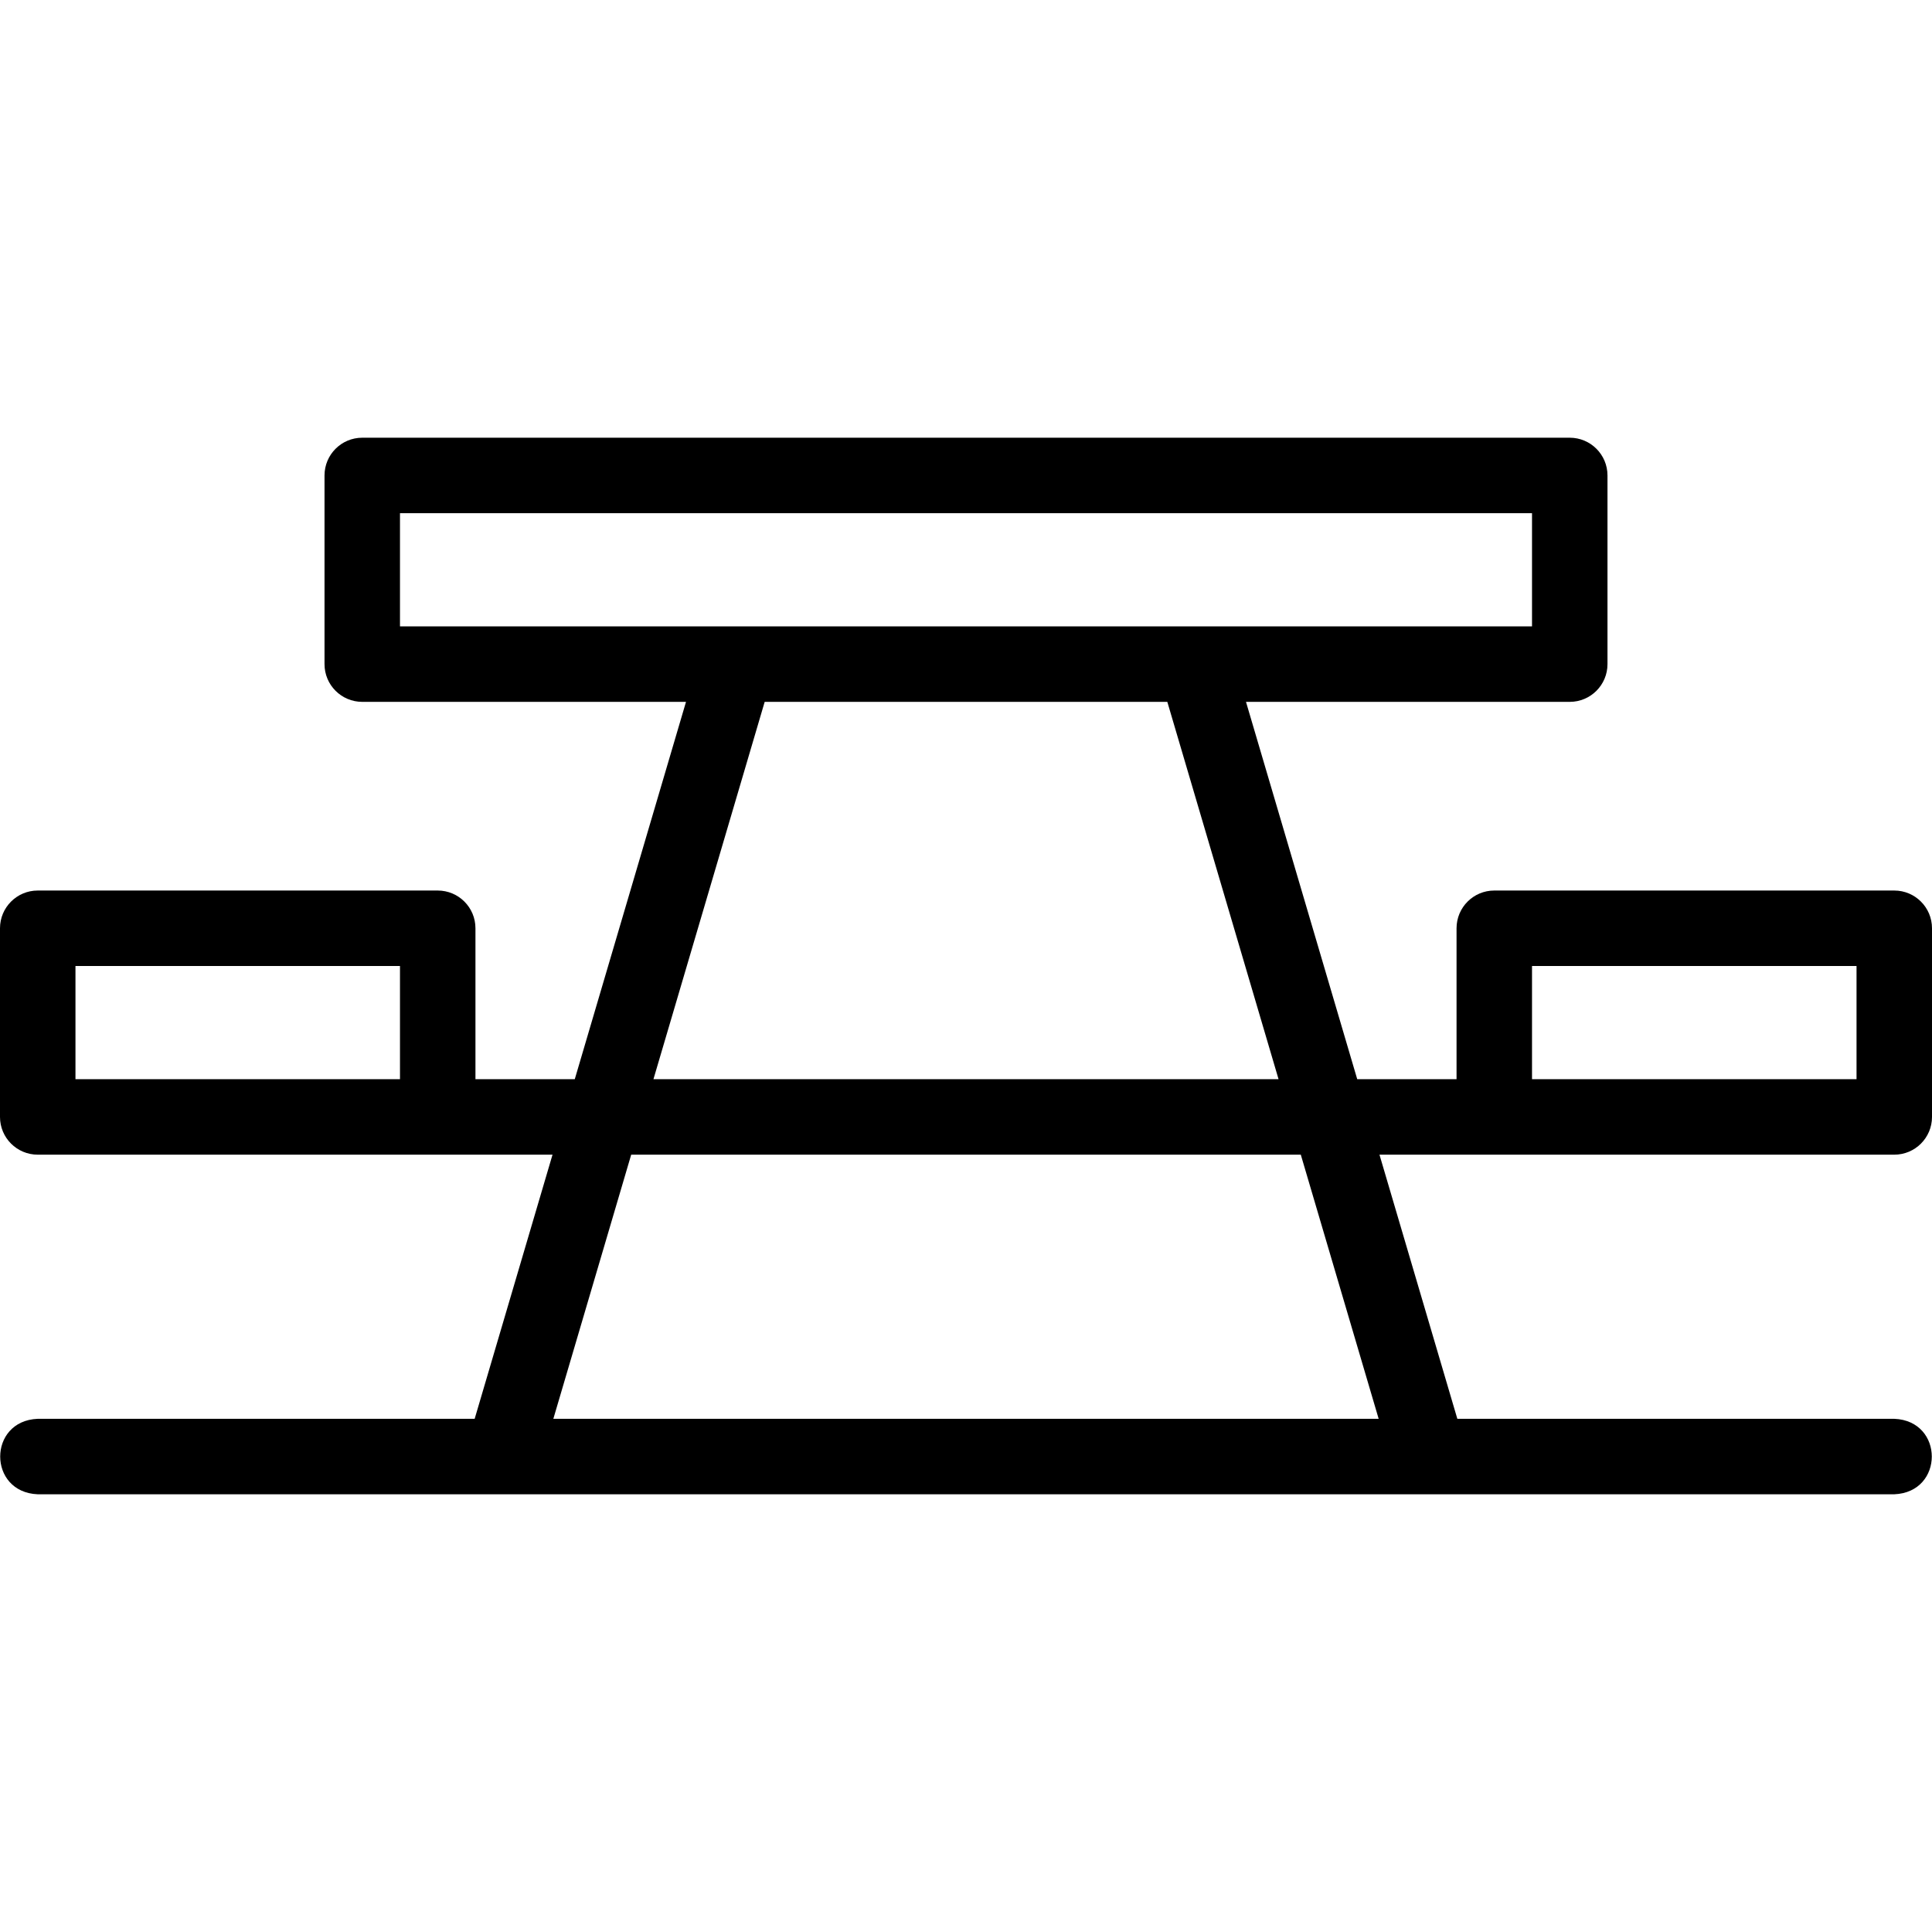 <?xml version="1.0" encoding="UTF-8"?> <svg xmlns="http://www.w3.org/2000/svg" id="Layer_1" height="512" viewBox="0 0 512 512" width="512"> <path d="m502 306c5.522 0 10-4.477 10-10v-50c0-5.523-4.478-10-10-10h-106c-5.522 0-10 4.477-10 10v40h-26.32l-29.478-100h85.798c5.522 0 10-4.477 10-10v-50c0-5.523-4.478-10-10-10h-320c-5.523 0-10 4.477-10 10v50c0 5.523 4.477 10 10 10h85.798l-29.478 100h-26.32v-40c0-5.523-4.477-10-10-10h-106c-5.523 0-10 4.477-10 10v50c0 5.523 4.477 10 10 10h136.424l-20.634 69.999h-115.79c-13.268.528-13.258 19.477 0 20h492c13.268-.529 13.258-19.476 0-20h-115.79l-20.635-69.999zm-96-50h86v30h-86zm-300 30h-86v-30h86zm0-150h300v30h-300zm96.648 50.001h106.703l29.478 100h-165.659zm162.711 189.998h-218.718l20.634-69.999h177.45z"></path> </svg> 